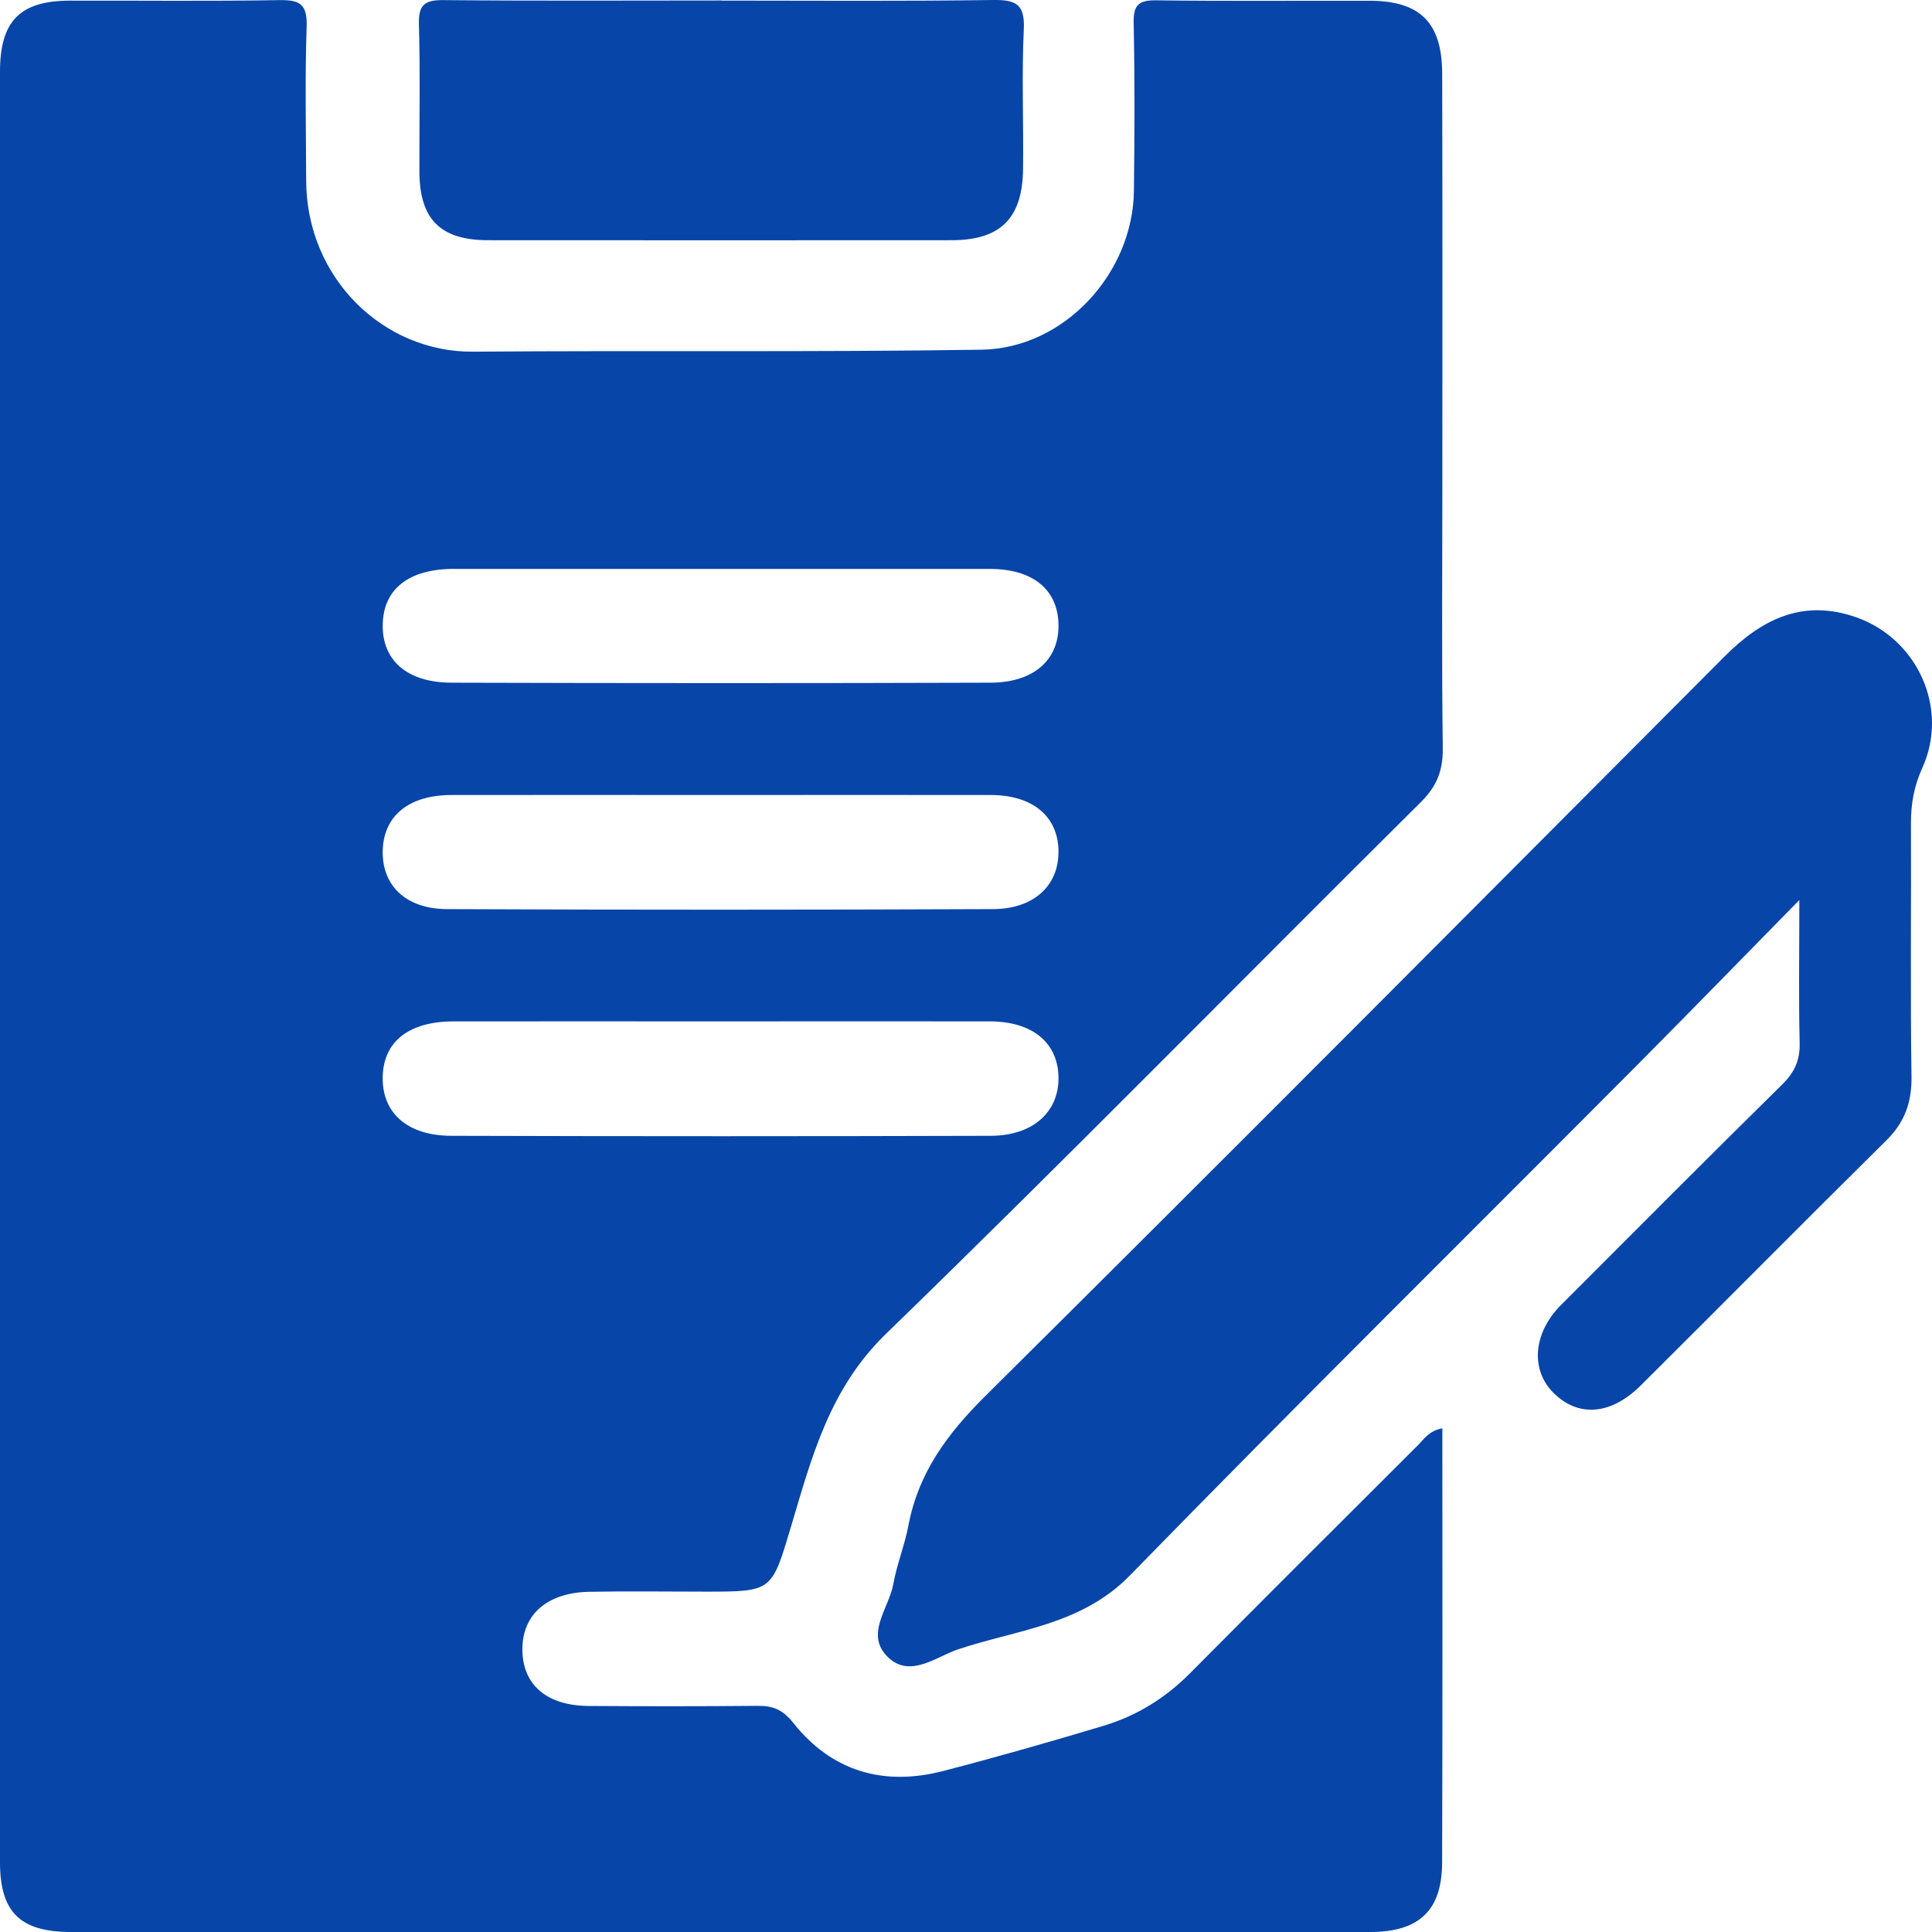 <svg width="36" height="36" viewBox="0 0 36 36" fill="none" xmlns="http://www.w3.org/2000/svg">
<g clip-path="url(#clip0_869_213)">
<path d="M33.525 16.774C32.444 17.875 31.486 18.86 30.517 19.835C27.362 23.006 24.18 26.151 21.057 29.353C20.149 30.285 18.948 30.365 17.847 30.735C17.448 30.869 16.956 31.278 16.545 30.878C16.108 30.453 16.565 29.969 16.646 29.515C16.713 29.144 16.859 28.788 16.929 28.417C17.115 27.44 17.656 26.712 18.358 26.015C22.971 21.439 27.551 16.831 32.138 12.229C32.832 11.533 33.601 11.152 34.595 11.505C35.732 11.909 36.32 13.202 35.821 14.306C35.664 14.65 35.607 14.979 35.608 15.342C35.614 16.917 35.595 18.49 35.618 20.065C35.624 20.545 35.489 20.914 35.147 21.252C33.616 22.765 32.103 24.295 30.577 25.812C30.017 26.37 29.409 26.414 28.947 25.954C28.513 25.521 28.568 24.837 29.087 24.317C30.457 22.945 31.824 21.572 33.206 20.21C33.437 19.984 33.542 19.759 33.534 19.434C33.514 18.614 33.528 17.794 33.528 16.776L33.525 16.774Z" fill="#0745A8"/>
<path d="M13.447 0.011C15.132 0.011 16.818 0.025 18.502 0C18.928 -0.006 19.1 0.076 19.077 0.546C19.036 1.415 19.075 2.287 19.063 3.16C19.05 4.071 18.638 4.475 17.735 4.476C14.855 4.477 11.977 4.479 9.097 4.476C8.208 4.476 7.819 4.088 7.815 3.2C7.812 2.286 7.832 1.372 7.806 0.459C7.796 0.097 7.903 -0.002 8.265 0.002C9.993 0.019 11.721 0.009 13.448 0.009L13.447 0.011Z" fill="#0745A8"/>
<path d="M26.42 26.931C25.002 28.344 23.585 29.758 22.174 31.179C21.715 31.642 21.177 31.974 20.559 32.159C19.569 32.456 18.575 32.741 17.574 33C16.465 33.288 15.498 33.007 14.784 32.106C14.576 31.845 14.394 31.783 14.103 31.786C13.057 31.796 12.011 31.795 10.966 31.788C10.183 31.783 9.733 31.389 9.734 30.73C9.734 30.084 10.197 29.676 10.976 29.661C11.701 29.647 12.427 29.658 13.153 29.658C14.398 29.658 14.379 29.652 14.743 28.434C15.127 27.147 15.458 25.873 16.509 24.854C19.872 21.59 23.153 18.244 26.479 14.943C26.777 14.646 26.889 14.351 26.884 13.942C26.863 12.305 26.876 10.666 26.876 9.029C26.876 6.478 26.88 3.925 26.873 1.374C26.871 0.42 26.461 0.015 25.521 0.014C24.199 0.011 22.875 0.024 21.552 0.006C21.22 0.001 21.116 0.089 21.124 0.428C21.146 1.47 21.141 2.511 21.129 3.554C21.111 5.096 19.827 6.493 18.29 6.516C15.132 6.565 11.973 6.528 8.815 6.553C7.145 6.567 5.708 5.183 5.705 3.359C5.702 2.403 5.682 1.445 5.714 0.489C5.726 0.08 5.588 -0.004 5.206 0.002C3.905 0.025 2.603 0.009 1.301 0.012C0.373 0.014 0 0.392 0 1.337C0 12.459 0 23.58 0 34.702C0 35.632 0.378 36 1.325 36C9.393 36 17.46 36 25.528 36C26.444 36 26.87 35.601 26.872 34.699C26.881 32.019 26.876 29.342 26.876 26.615C26.625 26.66 26.535 26.816 26.42 26.931ZM8.461 10.601C10.125 10.601 11.789 10.601 13.452 10.601C15.116 10.601 16.779 10.6 18.443 10.601C19.235 10.601 19.701 10.976 19.723 11.615C19.746 12.281 19.278 12.718 18.457 12.721C15.108 12.732 11.76 12.731 8.411 12.721C7.578 12.718 7.114 12.298 7.132 11.628C7.149 10.969 7.623 10.601 8.463 10.6L8.461 10.601ZM19.723 15.849C19.736 16.488 19.278 16.936 18.506 16.94C15.113 16.954 11.721 16.955 8.328 16.94C7.546 16.936 7.107 16.485 7.132 15.83C7.158 15.192 7.627 14.815 8.411 14.814C10.076 14.811 11.74 14.814 13.405 14.814C15.09 14.814 16.775 14.811 18.462 14.814C19.239 14.815 19.71 15.207 19.724 15.849H19.723ZM7.131 20.068C7.144 19.406 7.619 19.032 8.458 19.032C10.122 19.03 11.786 19.032 13.451 19.032C15.116 19.032 16.779 19.029 18.444 19.032C19.226 19.033 19.703 19.418 19.723 20.052C19.744 20.707 19.259 21.162 18.461 21.164C15.111 21.174 11.76 21.174 8.41 21.164C7.587 21.162 7.118 20.736 7.131 20.067V20.068Z" fill="#0745A8"/>
</g>
<defs>
<clipPath id="clip0_869_213">
<rect width="36" height="36" fill="white"/>
</clipPath>
</defs>
</svg>
